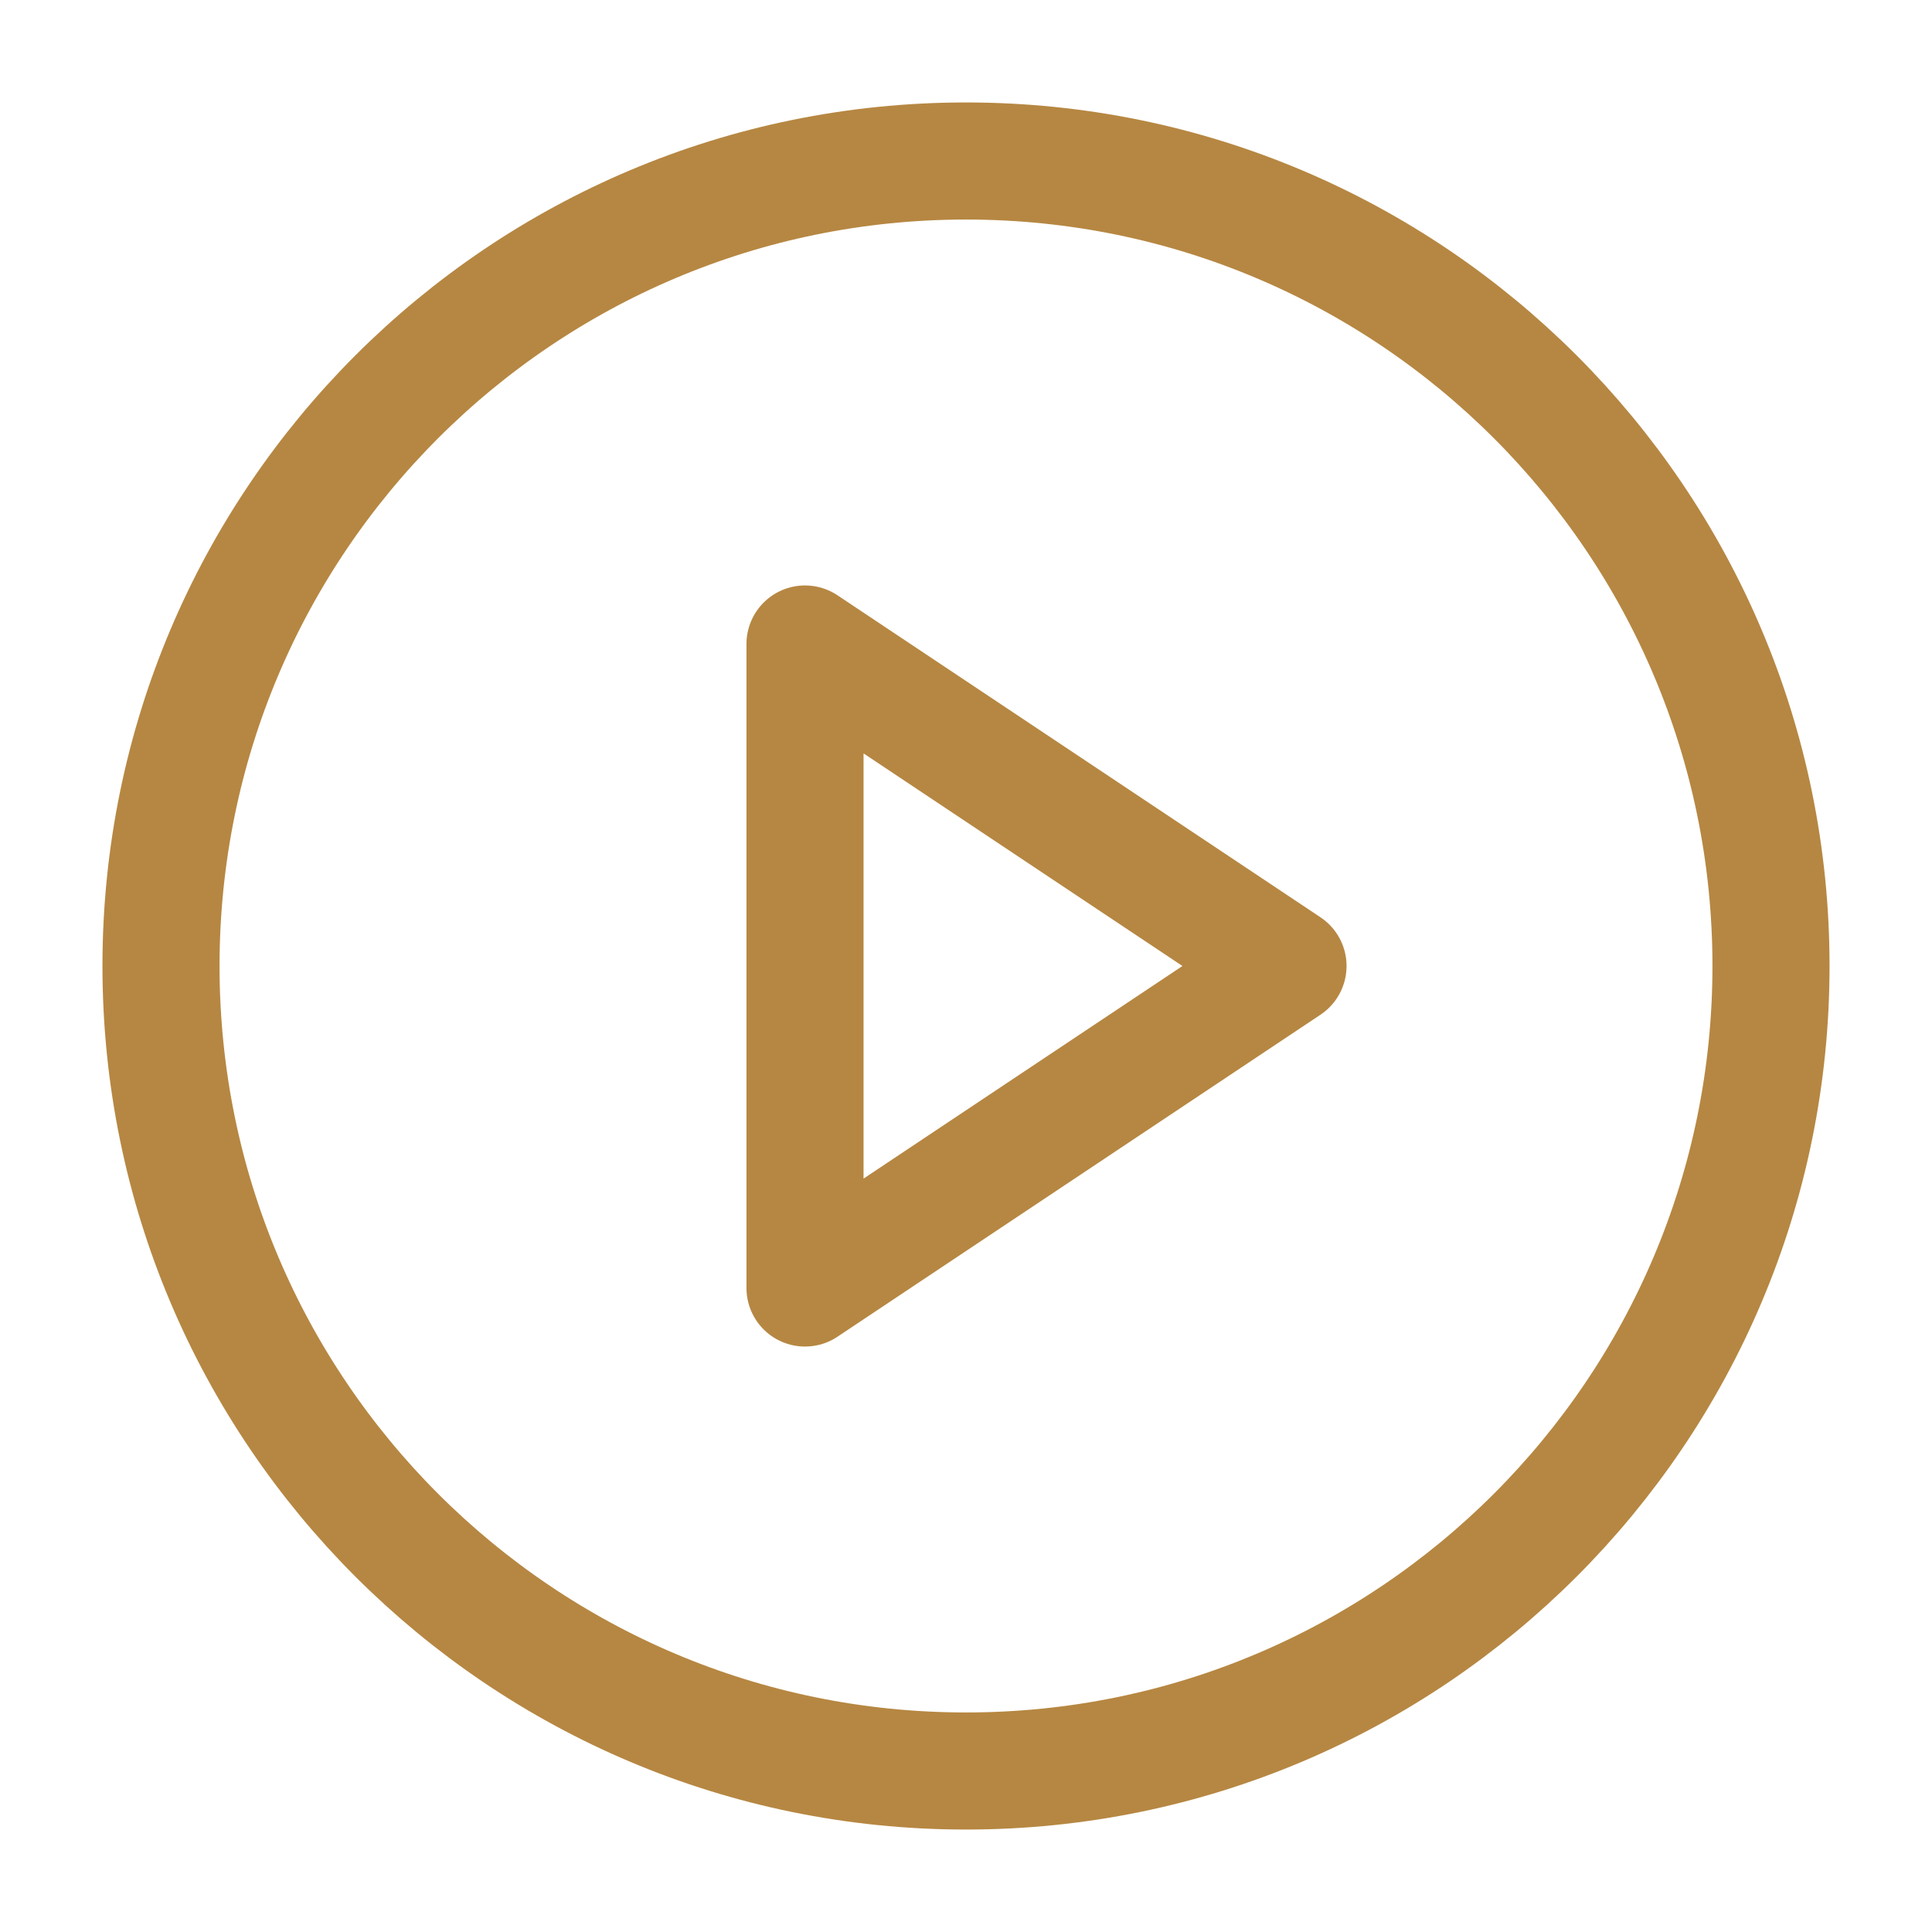 <?xml version="1.0" encoding="UTF-8"?>
<svg xmlns="http://www.w3.org/2000/svg" width="33" height="33" viewBox="0 0 33 33" fill="none">
  <path d="M16.5 30.25C24.094 30.25 30.25 24.094 30.25 16.5C30.25 8.906 24.094 2.75 16.5 2.75C8.906 2.75 2.75 8.906 2.75 16.5C2.75 24.094 8.906 30.25 16.5 30.25Z" stroke="#B68742" stroke-width="2" stroke-linecap="round" stroke-linejoin="round"></path>
  <path d="M13.75 11L22 16.5L13.75 22V11Z" stroke="#B68742" stroke-width="2" stroke-linecap="round" stroke-linejoin="round"></path>
</svg>
